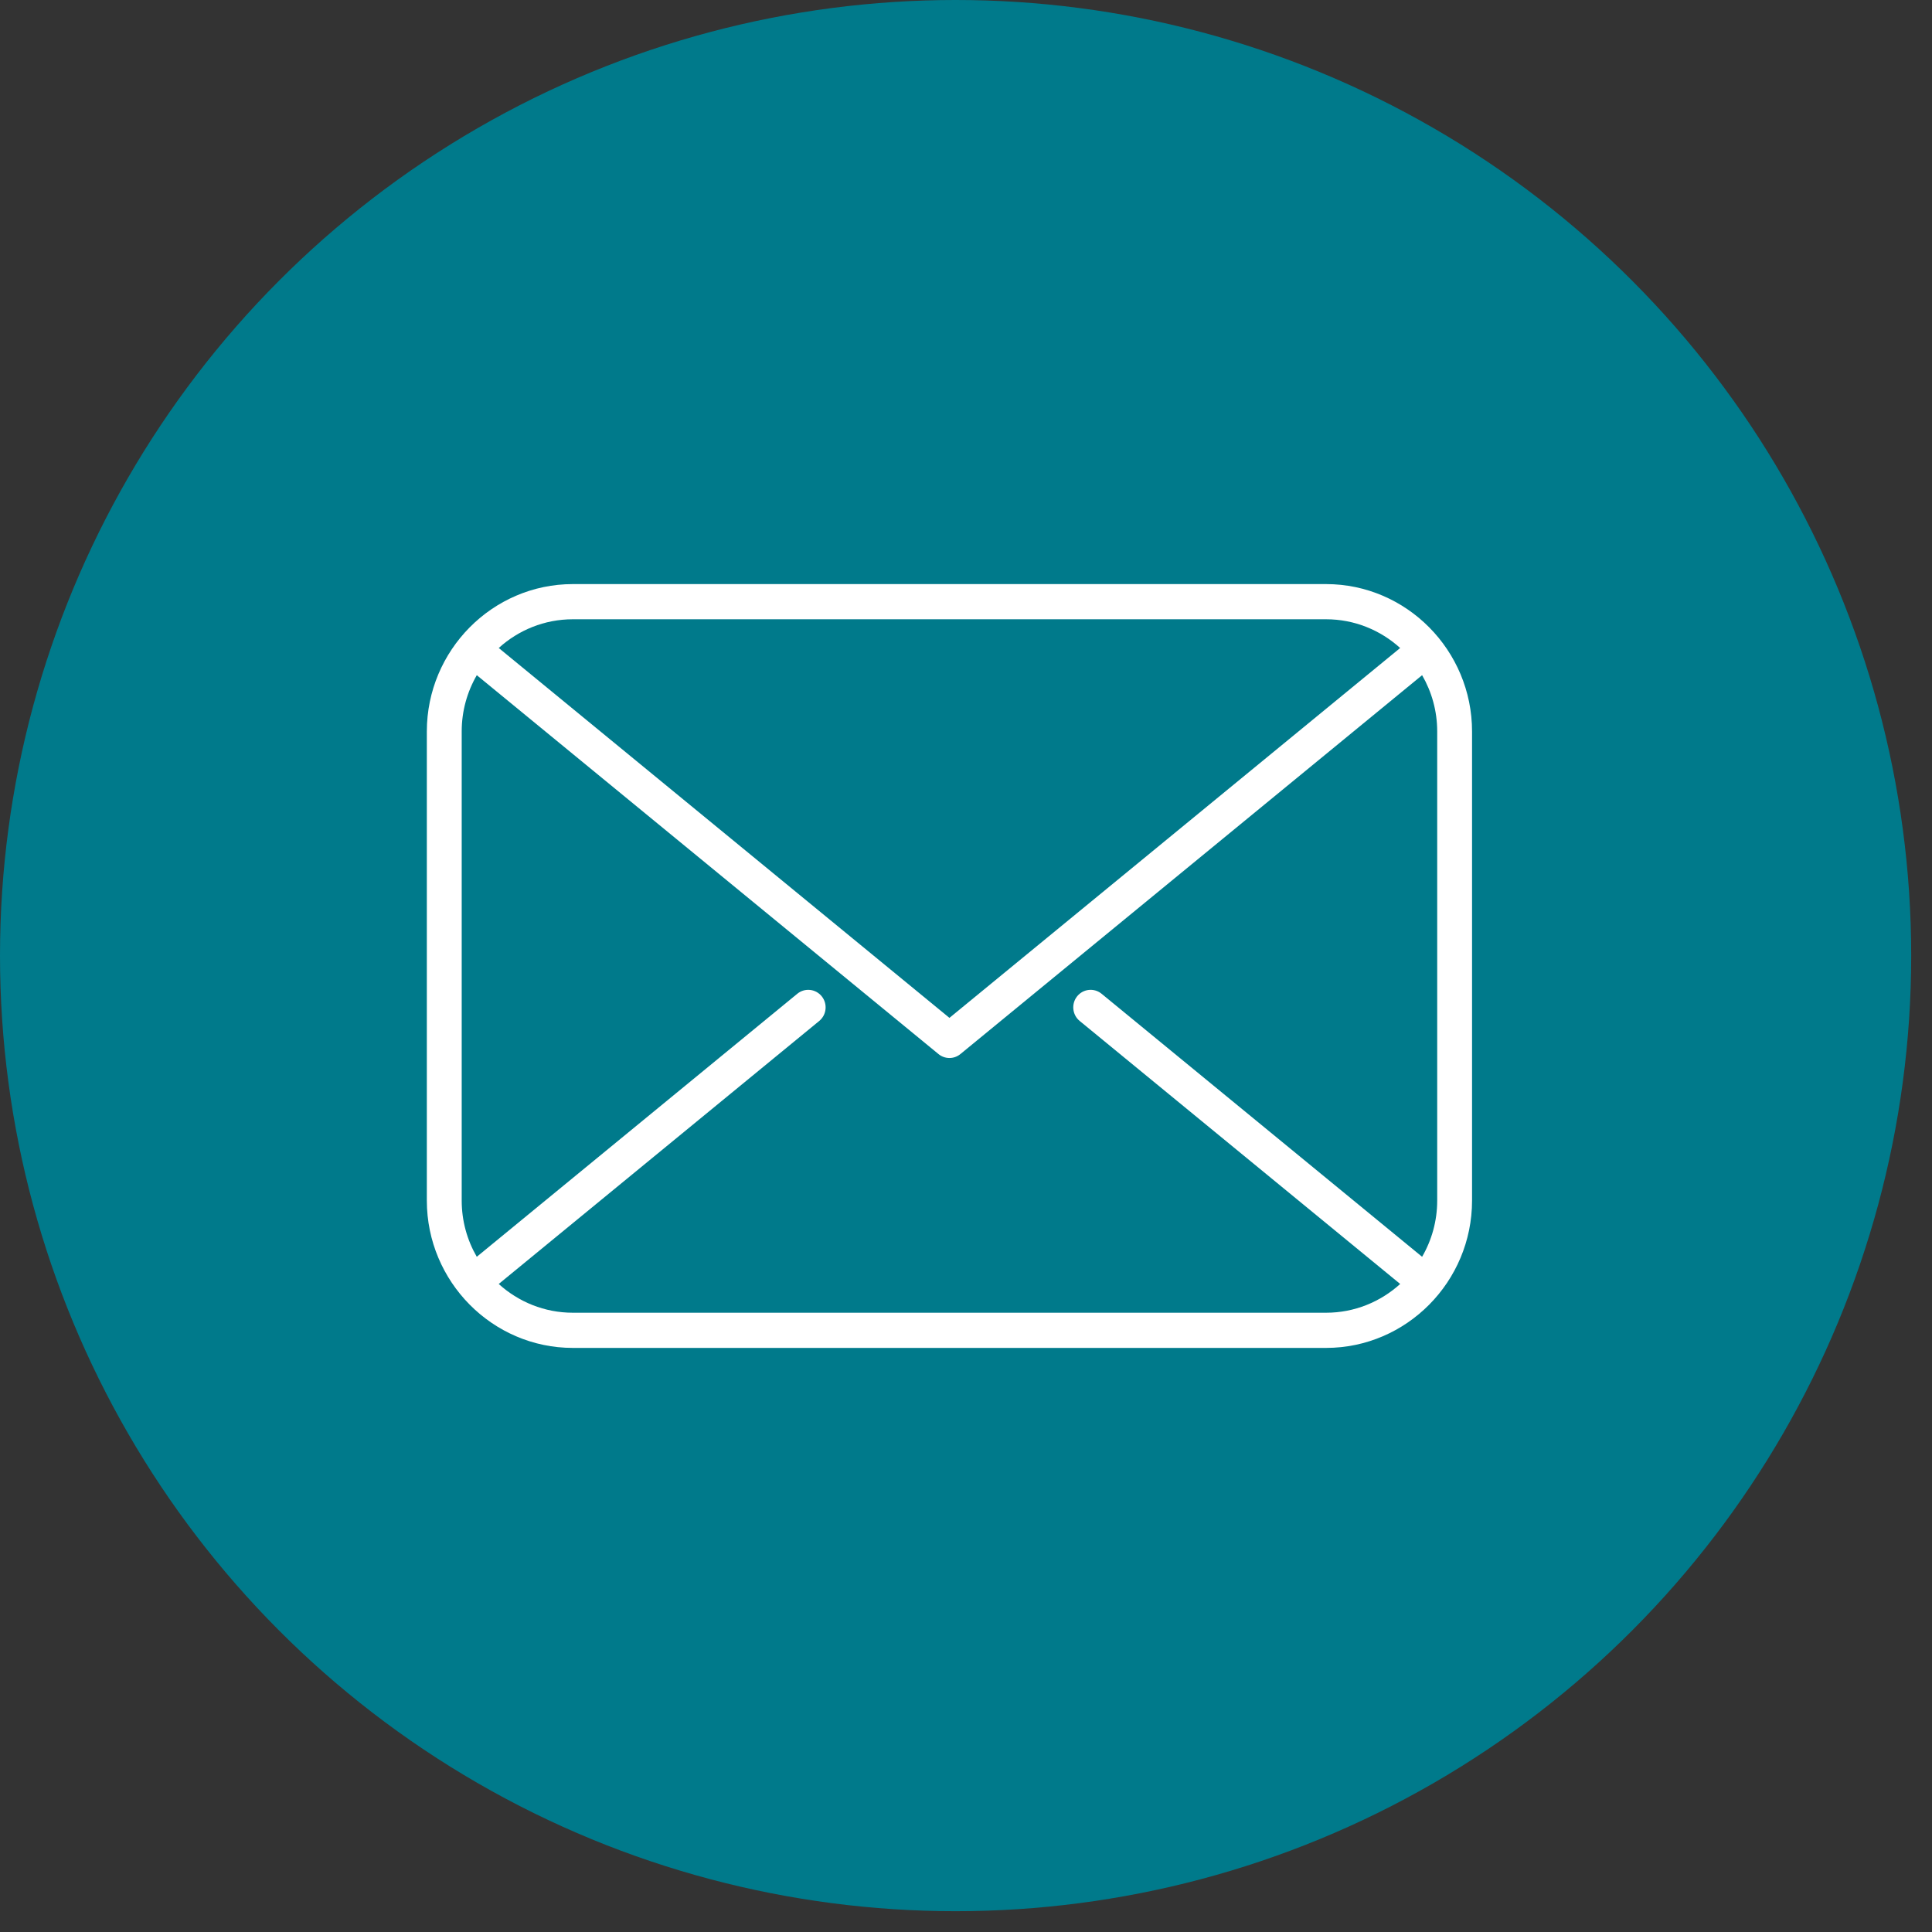 <?xml version="1.0" encoding="UTF-8"?> <svg xmlns="http://www.w3.org/2000/svg" width="86" height="86" viewBox="0 0 86 86" fill="none"><rect x="0" y="0" width="86" height="86" fill="#333333" stroke="none"/> <circle cx="42.537" cy="42.537" r="42.537" fill="#007A8B"></circle> <path d="M25.496 26H59.03C60.817 26 62.443 26.739 63.619 27.926C64.795 29.113 65.526 30.754 65.526 32.559V53.441C65.526 55.246 64.795 56.887 63.619 58.074C62.443 59.261 60.817 60 59.03 60H25.496C23.709 60 22.083 59.261 20.907 58.074C19.732 56.887 19 55.246 19 53.441V32.559C19 30.754 19.732 29.113 20.907 27.926C22.083 26.739 23.709 26 25.496 26ZM62.326 57.153L48.06 45.446C47.729 45.175 47.679 44.683 47.948 44.348C48.218 44.014 48.705 43.964 49.036 44.236L63.303 55.944C63.73 55.207 63.975 54.351 63.975 53.441V32.558C63.975 31.647 63.729 30.792 63.303 30.055L42.751 46.92C42.459 47.16 42.046 47.149 41.768 46.914L21.224 30.055C20.797 30.792 20.552 31.648 20.552 32.558V53.441C20.552 54.351 20.796 55.206 21.223 55.944L35.49 44.236C35.821 43.964 36.308 44.015 36.578 44.349C36.847 44.683 36.797 45.175 36.466 45.447L22.2 57.154C23.076 57.949 24.234 58.434 25.497 58.434H59.031C60.294 58.434 61.45 57.949 62.327 57.154L62.326 57.153ZM22.201 28.845L42.263 45.309L62.326 28.845C61.45 28.051 60.293 27.566 59.03 27.566H25.496C24.233 27.566 23.076 28.051 22.2 28.845H22.201Z" fill="white"></path> </svg> 